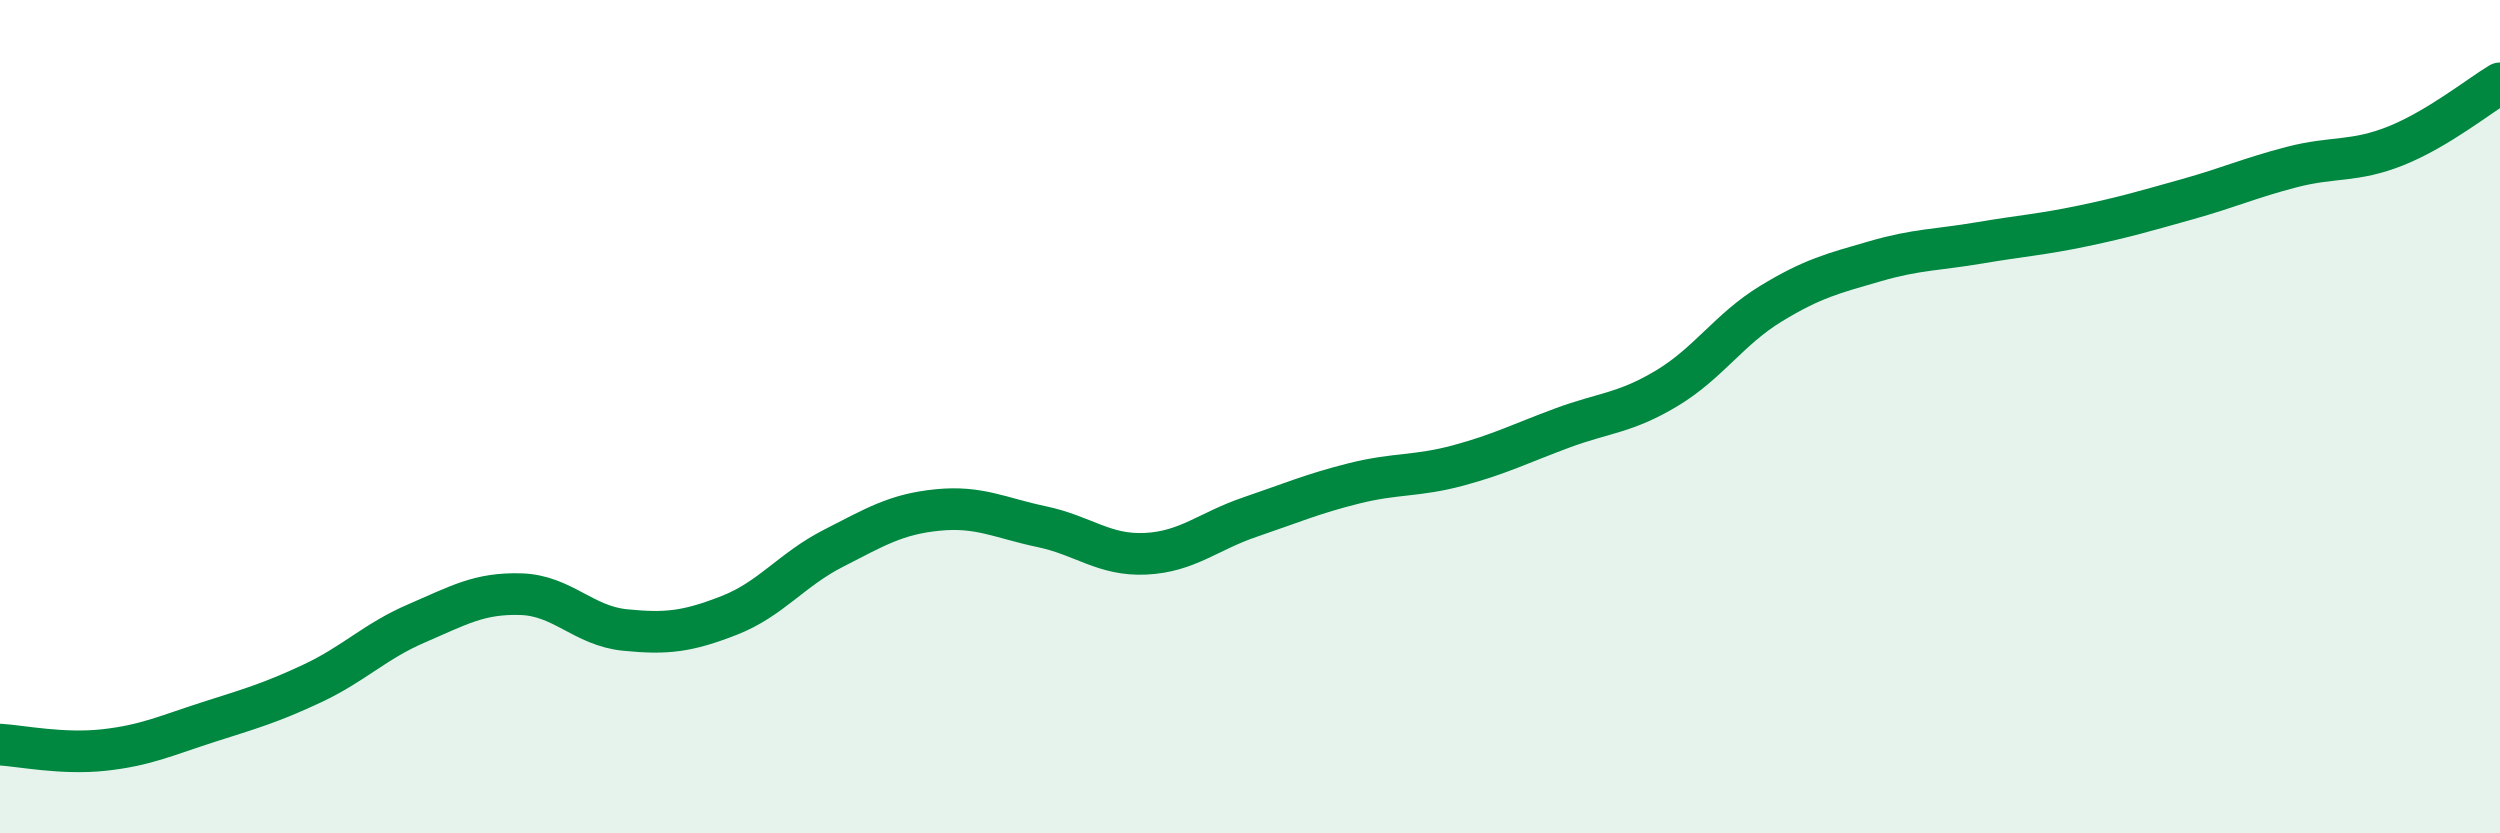 
    <svg width="60" height="20" viewBox="0 0 60 20" xmlns="http://www.w3.org/2000/svg">
      <path
        d="M 0,17.87 C 0.5,17.9 1.5,18.11 2.5,18 C 3.5,17.89 4,17.65 5,17.33 C 6,17.01 6.5,16.87 7.5,16.4 C 8.5,15.93 9,15.39 10,14.96 C 11,14.53 11.5,14.23 12.5,14.26 C 13.5,14.29 14,15.02 15,15.12 C 16,15.22 16.5,15.16 17.5,14.77 C 18.5,14.38 19,13.67 20,13.16 C 21,12.65 21.5,12.34 22.5,12.24 C 23.5,12.14 24,12.43 25,12.64 C 26,12.85 26.5,13.34 27.5,13.29 C 28.5,13.24 29,12.75 30,12.41 C 31,12.07 31.5,11.85 32.5,11.6 C 33.5,11.35 34,11.44 35,11.17 C 36,10.9 36.5,10.64 37.5,10.27 C 38.5,9.9 39,9.92 40,9.32 C 41,8.72 41.5,7.9 42.5,7.29 C 43.5,6.68 44,6.56 45,6.27 C 46,5.98 46.5,6 47.5,5.83 C 48.5,5.66 49,5.63 50,5.42 C 51,5.21 51.5,5.06 52.5,4.78 C 53.5,4.5 54,4.27 55,4.01 C 56,3.75 56.5,3.9 57.5,3.5 C 58.5,3.1 59.5,2.3 60,2L60 20L0 20Z"
        fill="#008740"
        opacity="0.1"
        stroke-linecap="round"
        stroke-linejoin="round"
      />
      <path
        d="M 0,17.87 C 0.5,17.9 1.5,18.11 2.5,18 C 3.5,17.89 4,17.65 5,17.33 C 6,17.01 6.5,16.87 7.5,16.4 C 8.5,15.93 9,15.39 10,14.96 C 11,14.53 11.5,14.23 12.5,14.26 C 13.5,14.29 14,15.02 15,15.12 C 16,15.22 16.5,15.16 17.5,14.77 C 18.5,14.38 19,13.67 20,13.16 C 21,12.65 21.5,12.34 22.5,12.24 C 23.5,12.14 24,12.43 25,12.64 C 26,12.85 26.5,13.34 27.5,13.29 C 28.5,13.24 29,12.75 30,12.41 C 31,12.07 31.5,11.85 32.5,11.6 C 33.5,11.35 34,11.44 35,11.17 C 36,10.9 36.5,10.64 37.5,10.27 C 38.5,9.9 39,9.92 40,9.32 C 41,8.72 41.5,7.9 42.5,7.29 C 43.5,6.68 44,6.56 45,6.27 C 46,5.98 46.5,6 47.5,5.83 C 48.5,5.66 49,5.63 50,5.42 C 51,5.21 51.5,5.06 52.5,4.78 C 53.5,4.5 54,4.27 55,4.01 C 56,3.75 56.5,3.9 57.5,3.5 C 58.5,3.1 59.5,2.3 60,2"
        stroke="#008740"
        stroke-width="1"
        fill="none"
        stroke-linecap="round"
        stroke-linejoin="round"
      />
    </svg>
  
